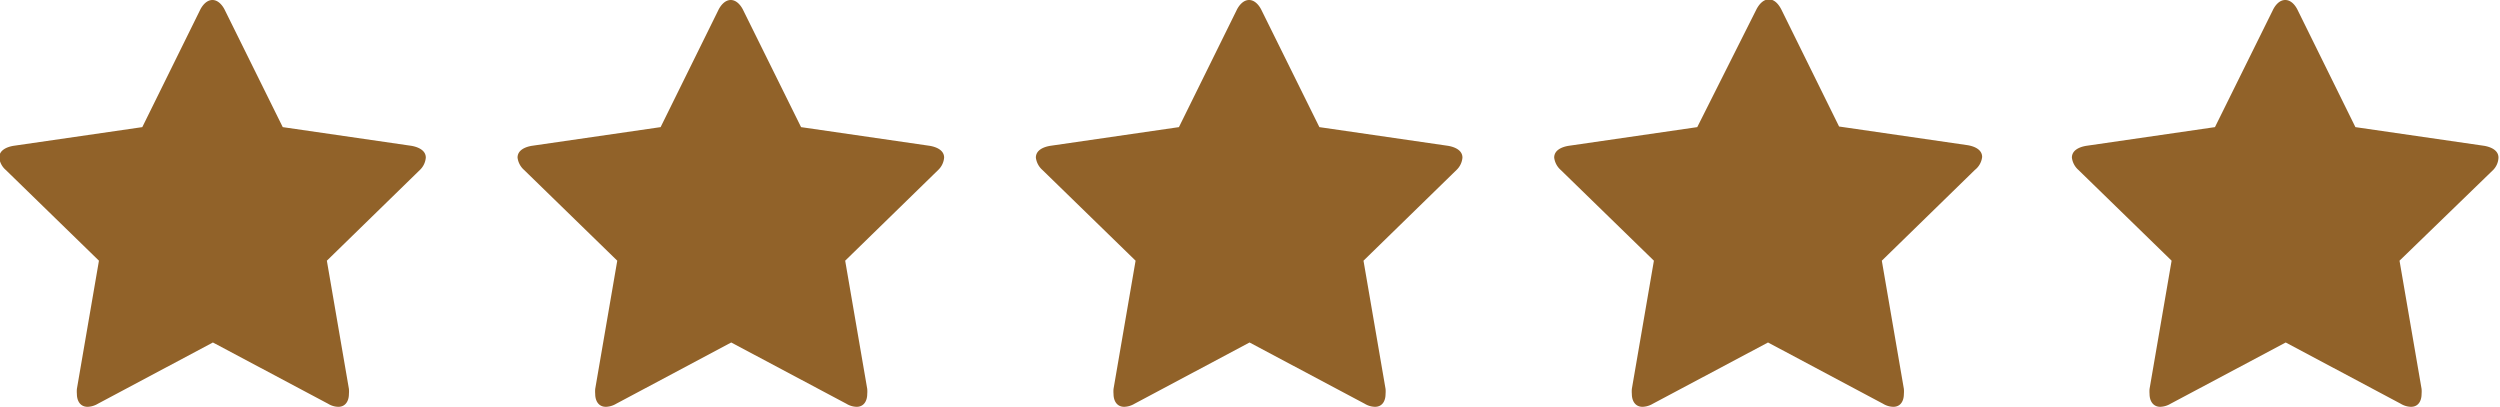 <svg id="Layer_1" data-name="Layer 1" xmlns="http://www.w3.org/2000/svg" viewBox="0 0 163.22 26.56"><defs><style>.cls-1{fill:#916229;}</style></defs><path class="cls-1" d="M366.76,295.45l-6.08,5.93,1.44,8.37a1.88,1.88,0,0,1,0,.33c0,.44-.21.84-.69.84a1.31,1.31,0,0,1-.67-.2l-7.52-4-7.51,4a1.4,1.4,0,0,1-.67.2c-.49,0-.7-.4-.7-.84a1.93,1.93,0,0,1,0-.33l1.44-8.37-6.09-5.93a1.24,1.24,0,0,1-.42-.8c0-.5.52-.7.93-.77l8.41-1.22,3.76-7.62c.15-.32.44-.68.82-.68s.67.36.82.68l3.77,7.62,8.4,1.22c.4.07.94.27.94.77A1.25,1.25,0,0,1,366.76,295.45Z" transform="translate(-339.34 -284.36)"/><path class="cls-1" d="M400.6,295.45l-6.08,5.93,1.44,8.37a1.88,1.88,0,0,1,0,.33c0,.44-.21.84-.69.84a1.34,1.34,0,0,1-.67-.2l-7.52-4-7.51,4a1.4,1.4,0,0,1-.67.2c-.49,0-.7-.4-.7-.84a1.93,1.93,0,0,1,0-.33l1.44-8.37-6.09-5.93a1.28,1.28,0,0,1-.42-.8c0-.5.52-.7.93-.77l8.41-1.22,3.76-7.62c.15-.32.44-.68.82-.68s.67.36.82.68l3.77,7.62,8.4,1.22c.41.07.94.27.94.77A1.25,1.25,0,0,1,400.6,295.45Z" transform="translate(-339.34 -284.36)"/><path class="cls-1" d="M434.44,295.45l-6.08,5.93,1.44,8.37a1.88,1.88,0,0,1,0,.33c0,.44-.2.84-.69.84a1.34,1.34,0,0,1-.67-.2l-7.52-4-7.51,4a1.4,1.4,0,0,1-.67.2c-.49,0-.7-.4-.7-.84a1.93,1.93,0,0,1,0-.33l1.44-8.37-6.09-5.93a1.28,1.28,0,0,1-.42-.8c0-.5.52-.7.94-.77l8.4-1.22,3.76-7.62c.15-.32.44-.68.82-.68s.67.36.82.68l3.77,7.62,8.4,1.22c.41.07.94.27.94.77A1.25,1.25,0,0,1,434.44,295.45Z" transform="translate(-339.34 -284.36)"/><path class="cls-1" d="M468.28,295.45l-6.08,5.93,1.44,8.37a1.88,1.88,0,0,1,0,.33c0,.44-.2.84-.69.84a1.34,1.34,0,0,1-.67-.2l-7.51-4-7.52,4a1.4,1.4,0,0,1-.67.2c-.49,0-.7-.4-.7-.84a1.93,1.93,0,0,1,0-.33l1.44-8.37-6.09-5.93a1.28,1.28,0,0,1-.42-.8c0-.5.52-.7.94-.77l8.4-1.22L454,285c.16-.32.44-.68.83-.68s.66.36.82.68l3.76,7.62,8.4,1.22c.41.07.94.27.94.77A1.25,1.25,0,0,1,468.28,295.45Z" transform="translate(-339.34 -284.36)"/><path class="cls-1" d="M502.12,295.45,496,301.38l1.44,8.37a1.88,1.88,0,0,1,0,.33c0,.44-.2.84-.69.84a1.34,1.34,0,0,1-.67-.2l-7.51-4-7.52,4a1.4,1.4,0,0,1-.67.2c-.48,0-.7-.4-.7-.84a1.93,1.93,0,0,1,0-.33l1.44-8.37-6.09-5.93a1.28,1.28,0,0,1-.42-.8c0-.5.52-.7.94-.77l8.4-1.22,3.77-7.62c.15-.32.43-.68.82-.68s.67.36.82.68l3.76,7.62,8.41,1.22c.4.07.93.27.93.77A1.21,1.21,0,0,1,502.12,295.45Z" transform="translate(-339.34 -284.36)"/></svg>